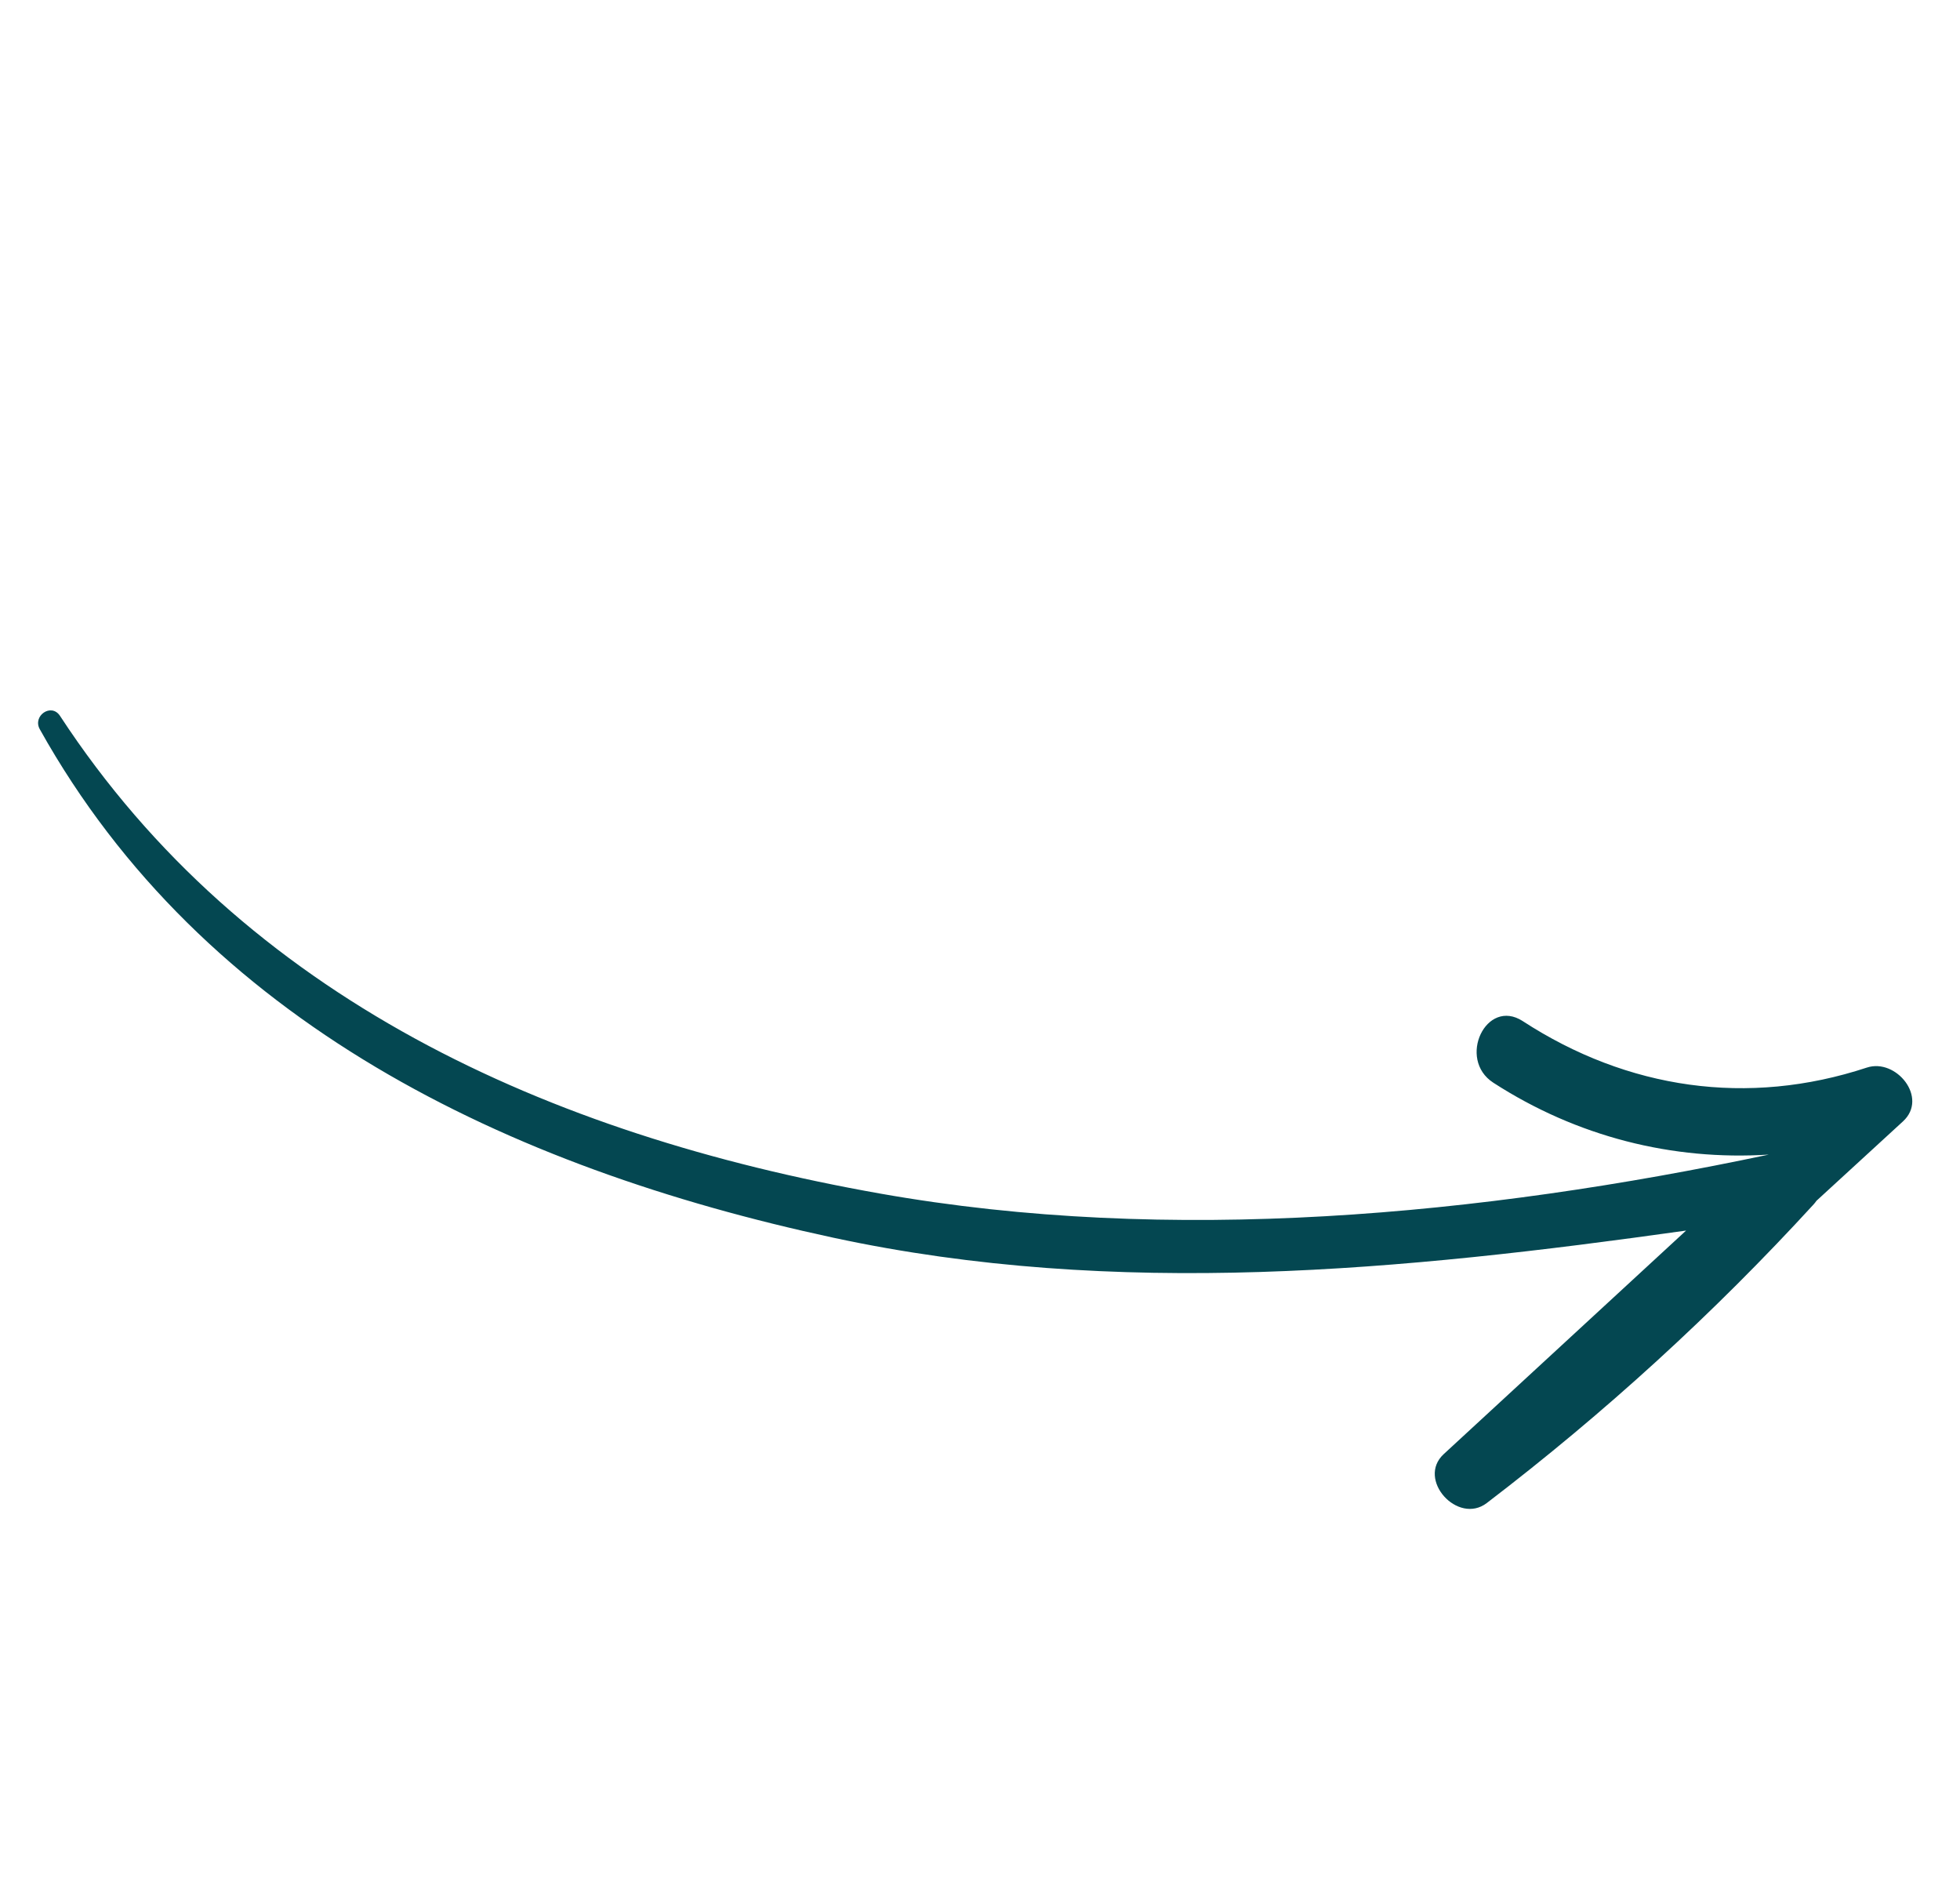 <?xml version="1.0" encoding="UTF-8"?> <svg xmlns="http://www.w3.org/2000/svg" width="52" height="50" viewBox="0 0 52 50" fill="none"><path d="M50.486 29.748C49.721 30.45 48.956 31.151 48.192 31.853C48.169 31.885 48.147 31.916 48.118 31.947C45.459 34.849 42.572 37.482 39.445 39.871C38.676 40.458 37.575 39.243 38.304 38.572C40.447 36.595 42.59 34.62 44.733 32.643C37.207 33.702 29.635 34.452 22.106 32.832C13.462 30.972 5.396 27.117 1.056 19.345C0.857 18.989 1.361 18.638 1.592 18.99C6.489 26.474 14.55 30.102 23.341 31.66C31.053 33.028 39.288 32.243 46.917 30.63L46.919 30.628C44.374 30.79 41.84 30.157 39.619 28.721C38.652 28.096 39.429 26.456 40.401 27.088C43.176 28.893 46.368 29.362 49.528 28.32C50.306 28.063 51.169 29.122 50.486 29.748Z" fill="#044751"></path></svg> 